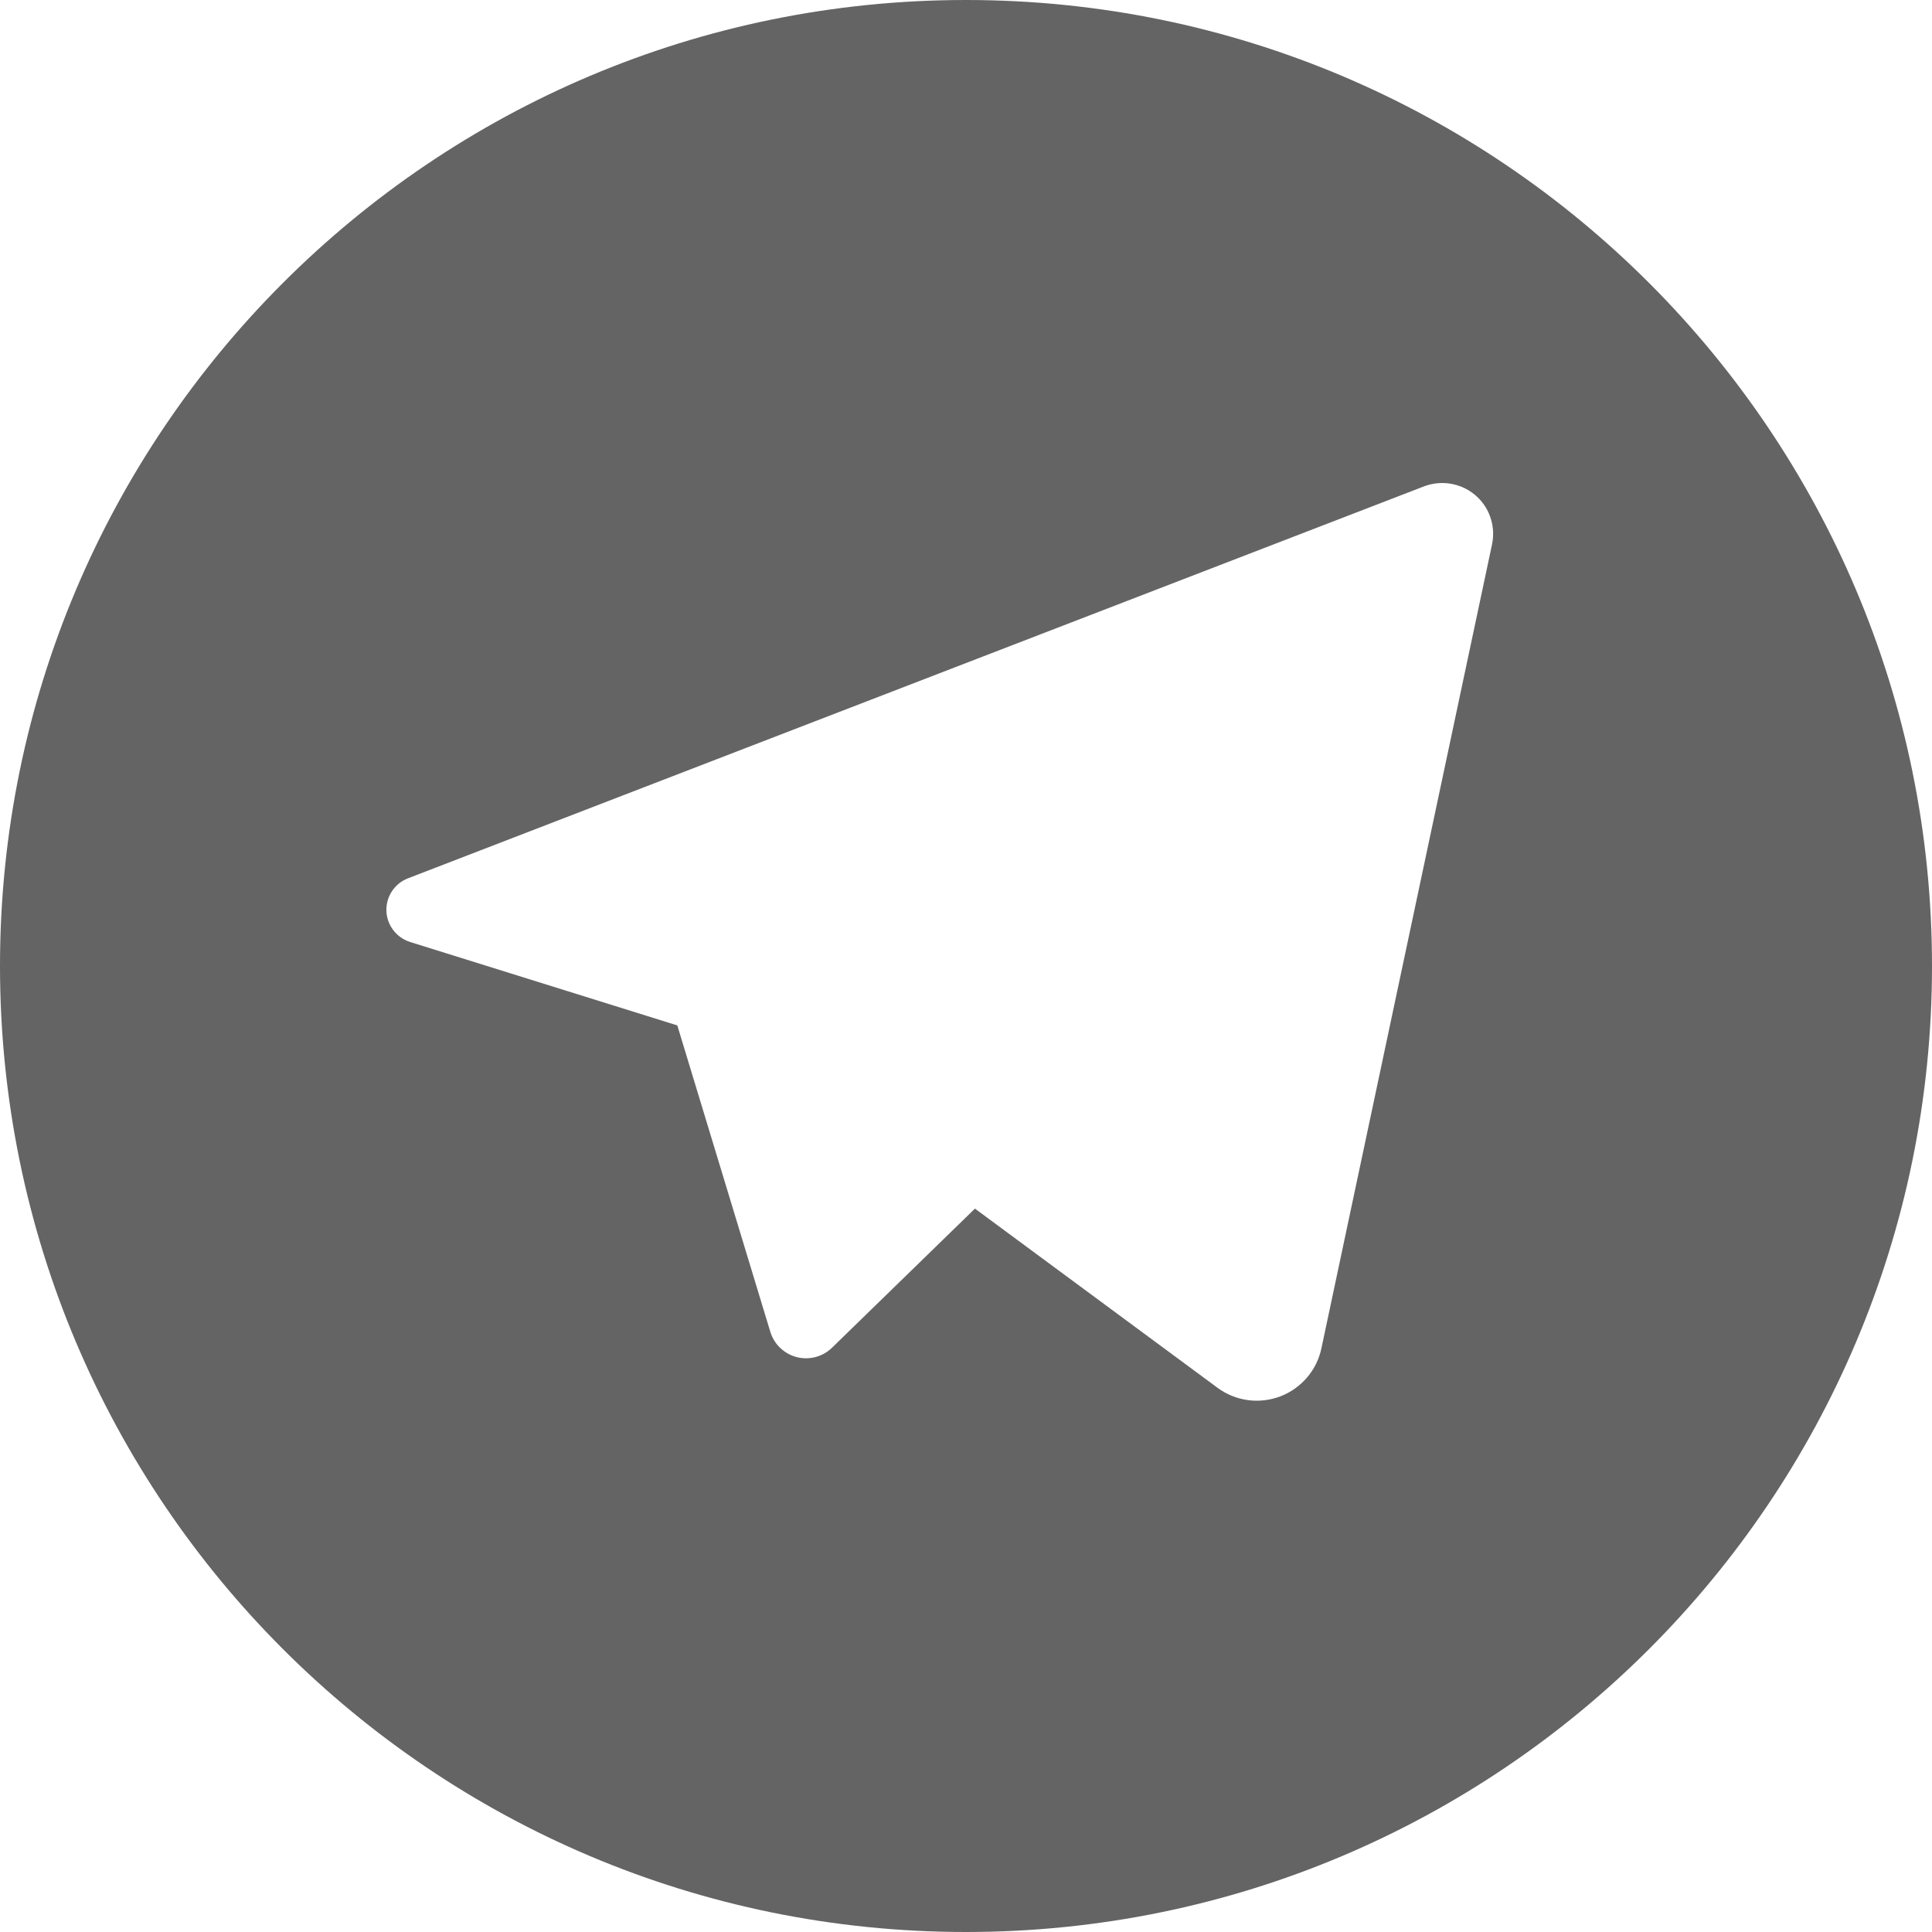 <svg width="40" height="40" viewBox="0 0 40 40" fill="none" xmlns="http://www.w3.org/2000/svg">
<path fill-rule="evenodd" clip-rule="evenodd" d="M20 40C31.046 40 40 31.046 40 20C40 8.954 31.046 0 20 0C8.954 0 0 8.954 0 20C0 31.046 8.954 40 20 40ZM14.023 21.23L15.952 27.585C16.033 27.839 16.241 28.033 16.5 28.099C16.76 28.163 17.034 28.09 17.226 27.903L20.185 25.023L25.204 28.73C25.579 29.009 26.069 29.076 26.506 28.911C26.941 28.745 27.264 28.369 27.359 27.913L30.894 11.257C30.938 11.035 30.908 10.81 30.817 10.611C30.754 10.474 30.66 10.35 30.54 10.248C30.357 10.094 30.132 10.01 29.9 10.001C29.762 9.996 29.621 10.018 29.487 10.068L8.451 18.183C8.172 18.288 7.99 18.561 8 18.858C8.005 19.002 8.053 19.136 8.134 19.246C8.221 19.366 8.346 19.458 8.494 19.504L14.023 21.23Z" fill="#646464"/>
</svg>
